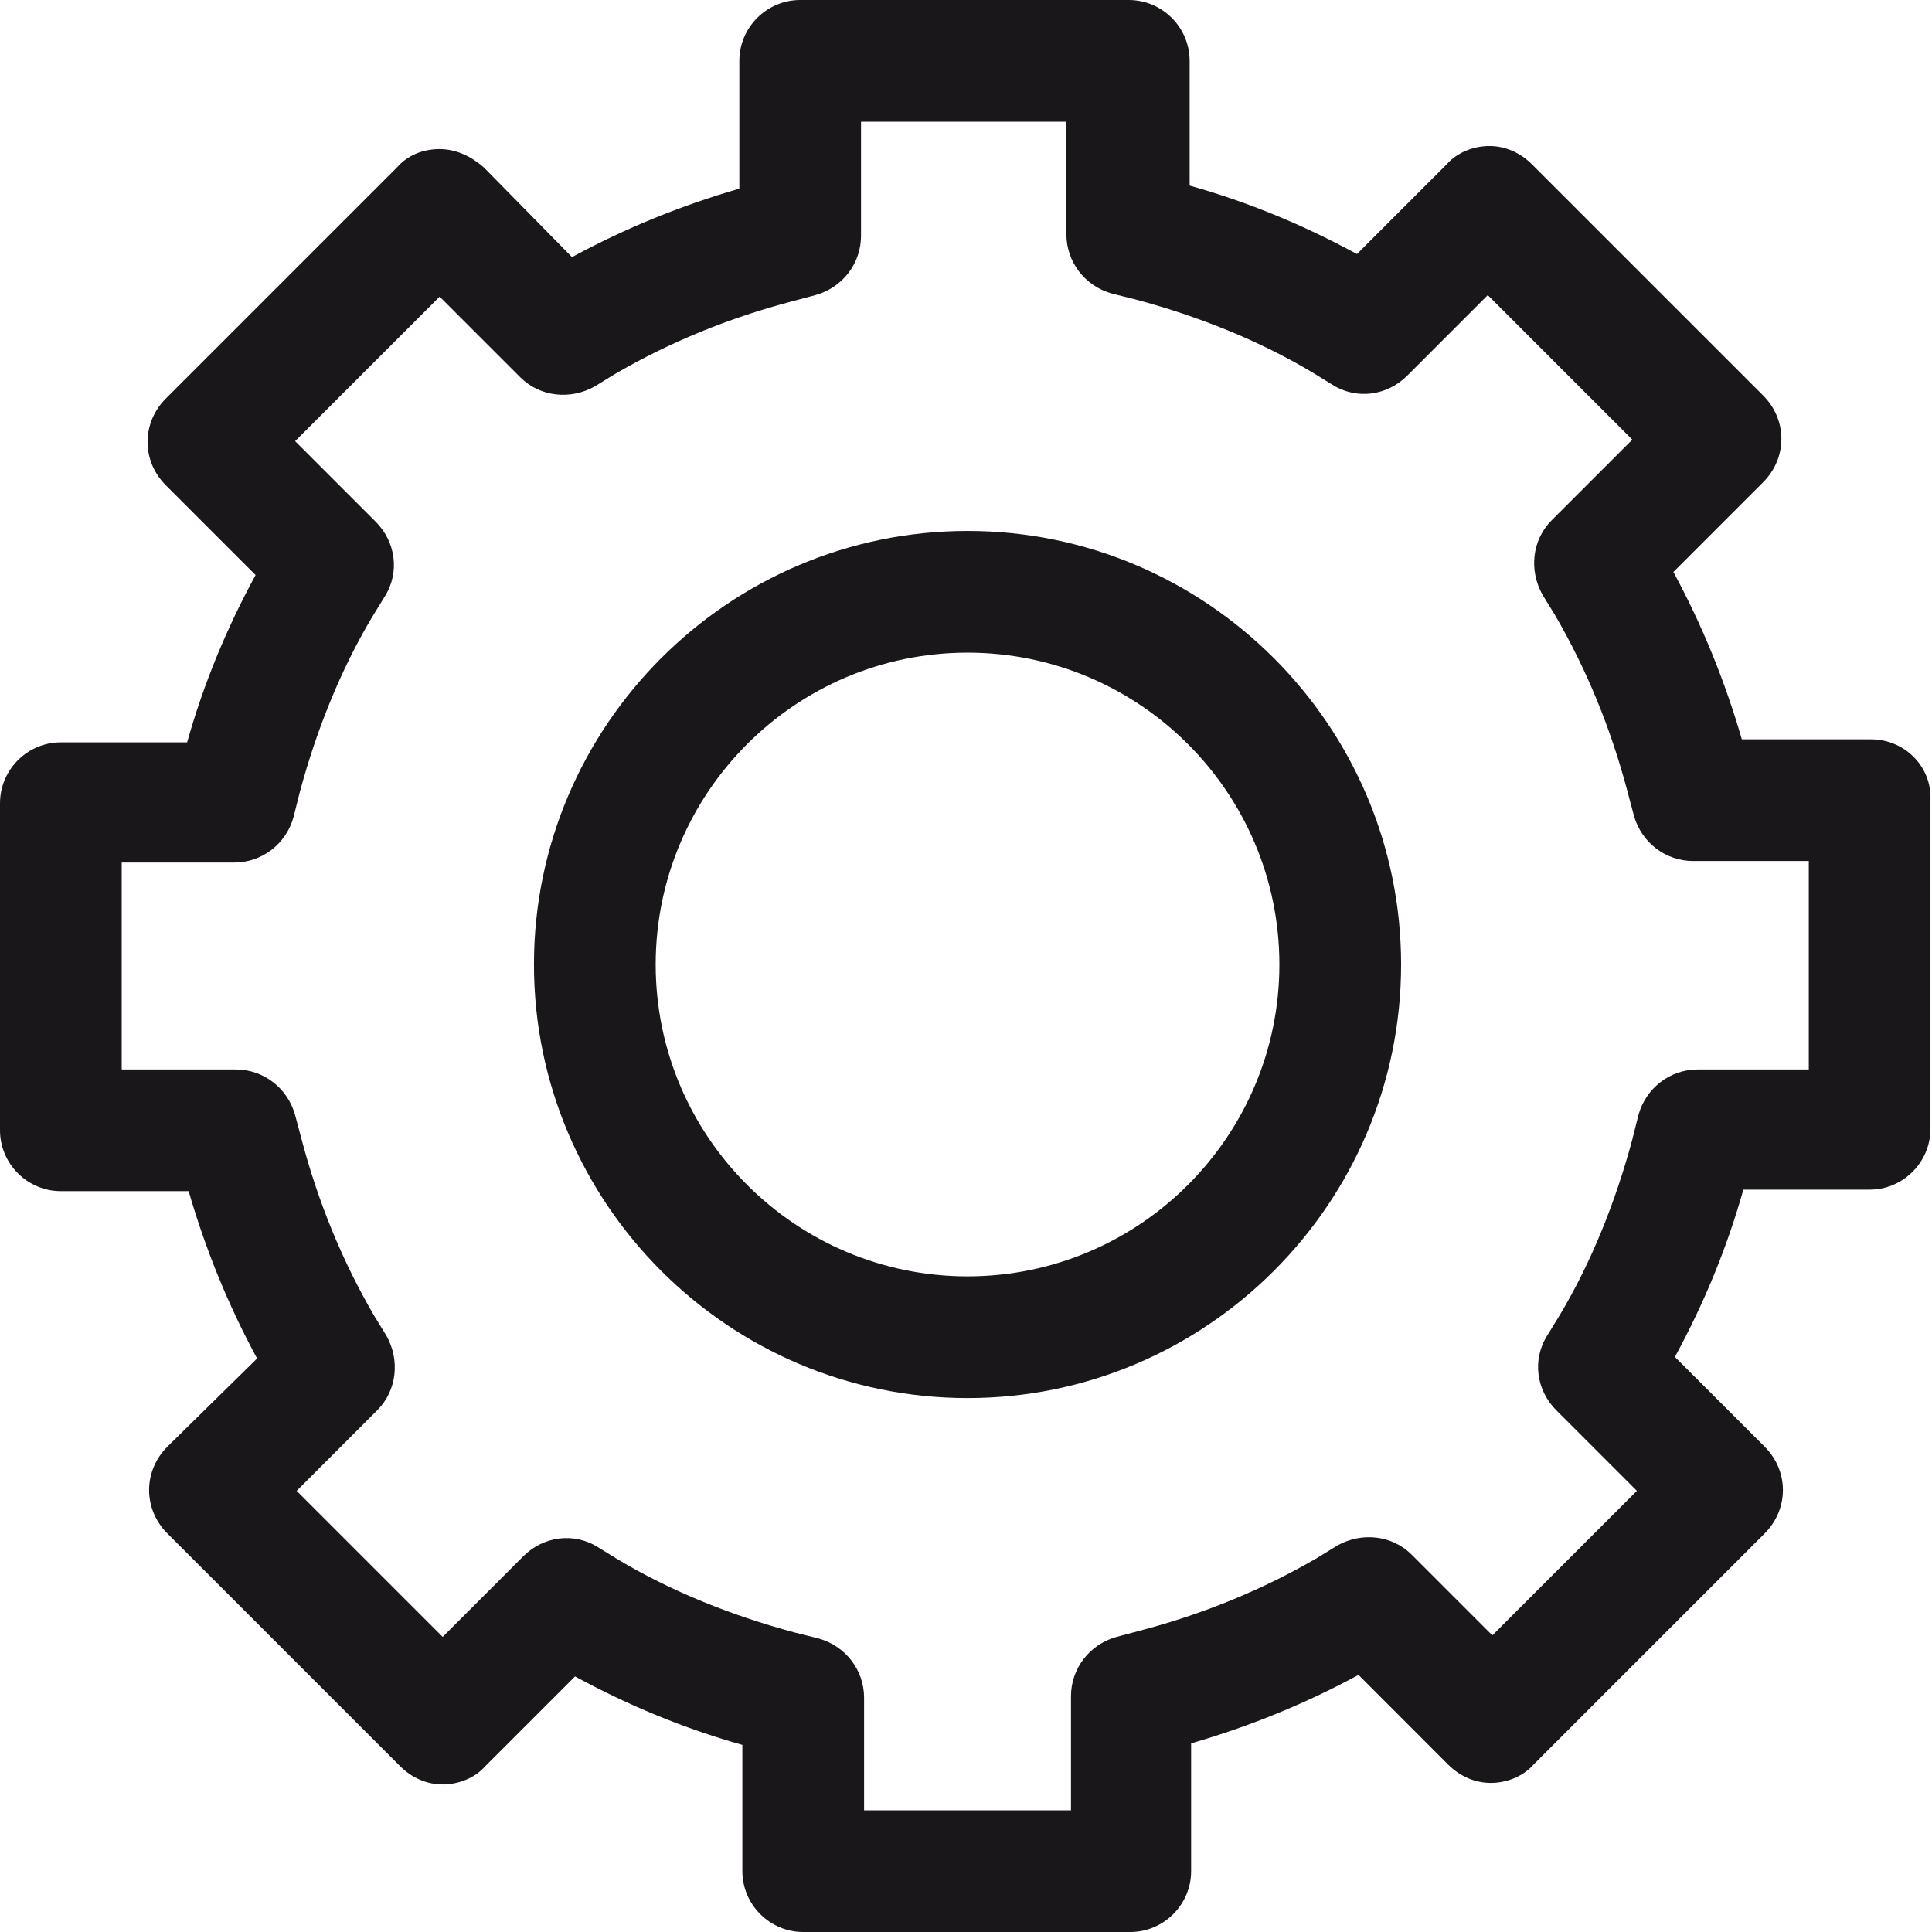 <svg width="53" height="53" viewBox="0 0 53 53" fill="none" xmlns="http://www.w3.org/2000/svg">
<path d="M51.331 20.282H47.783C47.324 18.696 46.698 17.152 45.906 15.691L48.368 13.229C49.035 12.561 49.035 11.518 48.368 10.85L42.024 4.507C41.691 4.173 41.273 4.006 40.856 4.006C40.439 4.006 39.98 4.173 39.687 4.507L37.225 6.969C35.765 6.176 34.262 5.55 32.635 5.091V1.669C32.635 0.751 31.884 0 30.965 0H21.951C21.033 0 20.282 0.751 20.282 1.669V5.175C18.696 5.634 17.152 6.26 15.691 7.053L13.271 4.591C12.937 4.298 12.52 4.09 12.061 4.09C11.602 4.09 11.184 4.257 10.892 4.591L4.549 10.934C3.881 11.602 3.881 12.645 4.549 13.313L7.011 15.775C6.218 17.235 5.592 18.738 5.133 20.365H1.669C0.751 20.365 0 21.116 0 22.035V31.007C0 31.925 0.751 32.676 1.669 32.676H5.175C5.634 34.262 6.26 35.806 7.053 37.267L4.591 39.687C3.923 40.355 3.923 41.398 4.591 42.066L10.976 48.451C11.309 48.785 11.727 48.952 12.144 48.952C12.561 48.952 13.021 48.785 13.313 48.451L15.775 45.989C17.235 46.782 18.738 47.408 20.365 47.867V51.331C20.365 52.249 21.116 53 22.035 53H31.007C31.925 53 32.676 52.249 32.676 51.331V47.825C34.262 47.366 35.806 46.74 37.267 45.947L39.729 48.41C40.063 48.743 40.48 48.91 40.898 48.91C41.315 48.91 41.774 48.743 42.066 48.41L48.41 42.066C49.077 41.398 49.077 40.355 48.41 39.687L45.947 37.225C46.74 35.765 47.366 34.262 47.825 32.635H51.289C52.207 32.635 52.958 31.884 52.958 30.965V21.951C53 21.033 52.249 20.282 51.331 20.282ZM49.661 29.338H46.573C45.822 29.338 45.154 29.839 44.946 30.59L44.779 31.258C44.32 32.968 43.652 34.638 42.776 36.098L42.442 36.641C42.024 37.309 42.15 38.143 42.692 38.686L44.904 40.898L40.939 44.862L38.728 42.65C38.185 42.108 37.35 42.024 36.683 42.4L36.14 42.734C34.638 43.61 33.01 44.278 31.258 44.737L30.631 44.904C29.88 45.113 29.38 45.78 29.38 46.532V49.661H23.704V46.573C23.704 45.822 23.203 45.154 22.452 44.946L21.784 44.779C20.073 44.32 18.404 43.652 16.943 42.776L16.401 42.442C15.733 42.024 14.898 42.15 14.356 42.692L12.144 44.904L8.138 40.898L10.35 38.686C10.892 38.143 10.976 37.309 10.6 36.641L10.266 36.098C9.39 34.596 8.722 32.968 8.263 31.216L8.096 30.59C7.887 29.839 7.22 29.338 6.468 29.338H3.339V23.662H6.427C7.178 23.662 7.846 23.161 8.054 22.41L8.221 21.742C8.68 20.032 9.348 18.362 10.224 16.902L10.558 16.359C10.976 15.691 10.85 14.857 10.308 14.314L8.096 12.102L12.061 8.138L14.272 10.35C14.815 10.892 15.65 10.976 16.317 10.6L16.86 10.266C18.362 9.39 19.99 8.722 21.742 8.263L22.369 8.096C23.12 7.887 23.62 7.22 23.62 6.468V3.339H29.254V6.427C29.254 7.178 29.755 7.846 30.506 8.054L31.174 8.221C32.885 8.68 34.554 9.348 36.015 10.224L36.557 10.558C37.225 10.976 38.06 10.85 38.602 10.308L40.814 8.096L44.779 12.061L42.567 14.272C42.024 14.815 41.941 15.65 42.316 16.317L42.65 16.86C43.527 18.362 44.194 19.99 44.654 21.742L44.821 22.369C45.029 23.12 45.697 23.62 46.448 23.62H49.62V29.338H49.661Z" fill="#1A171B"/>
<path d="M26.542 14.565C19.99 14.565 14.648 19.907 14.648 26.459C14.648 33.011 19.99 38.353 26.542 38.353C33.094 38.353 38.436 33.011 38.436 26.459C38.436 19.907 33.094 14.565 26.542 14.565ZM26.542 35.014C21.826 35.014 17.987 31.175 17.987 26.459C17.987 21.743 21.826 17.904 26.542 17.904C31.258 17.904 35.097 21.743 35.097 26.459C35.097 31.175 31.258 35.014 26.542 35.014Z" fill="#1A171B"/>
</svg>
